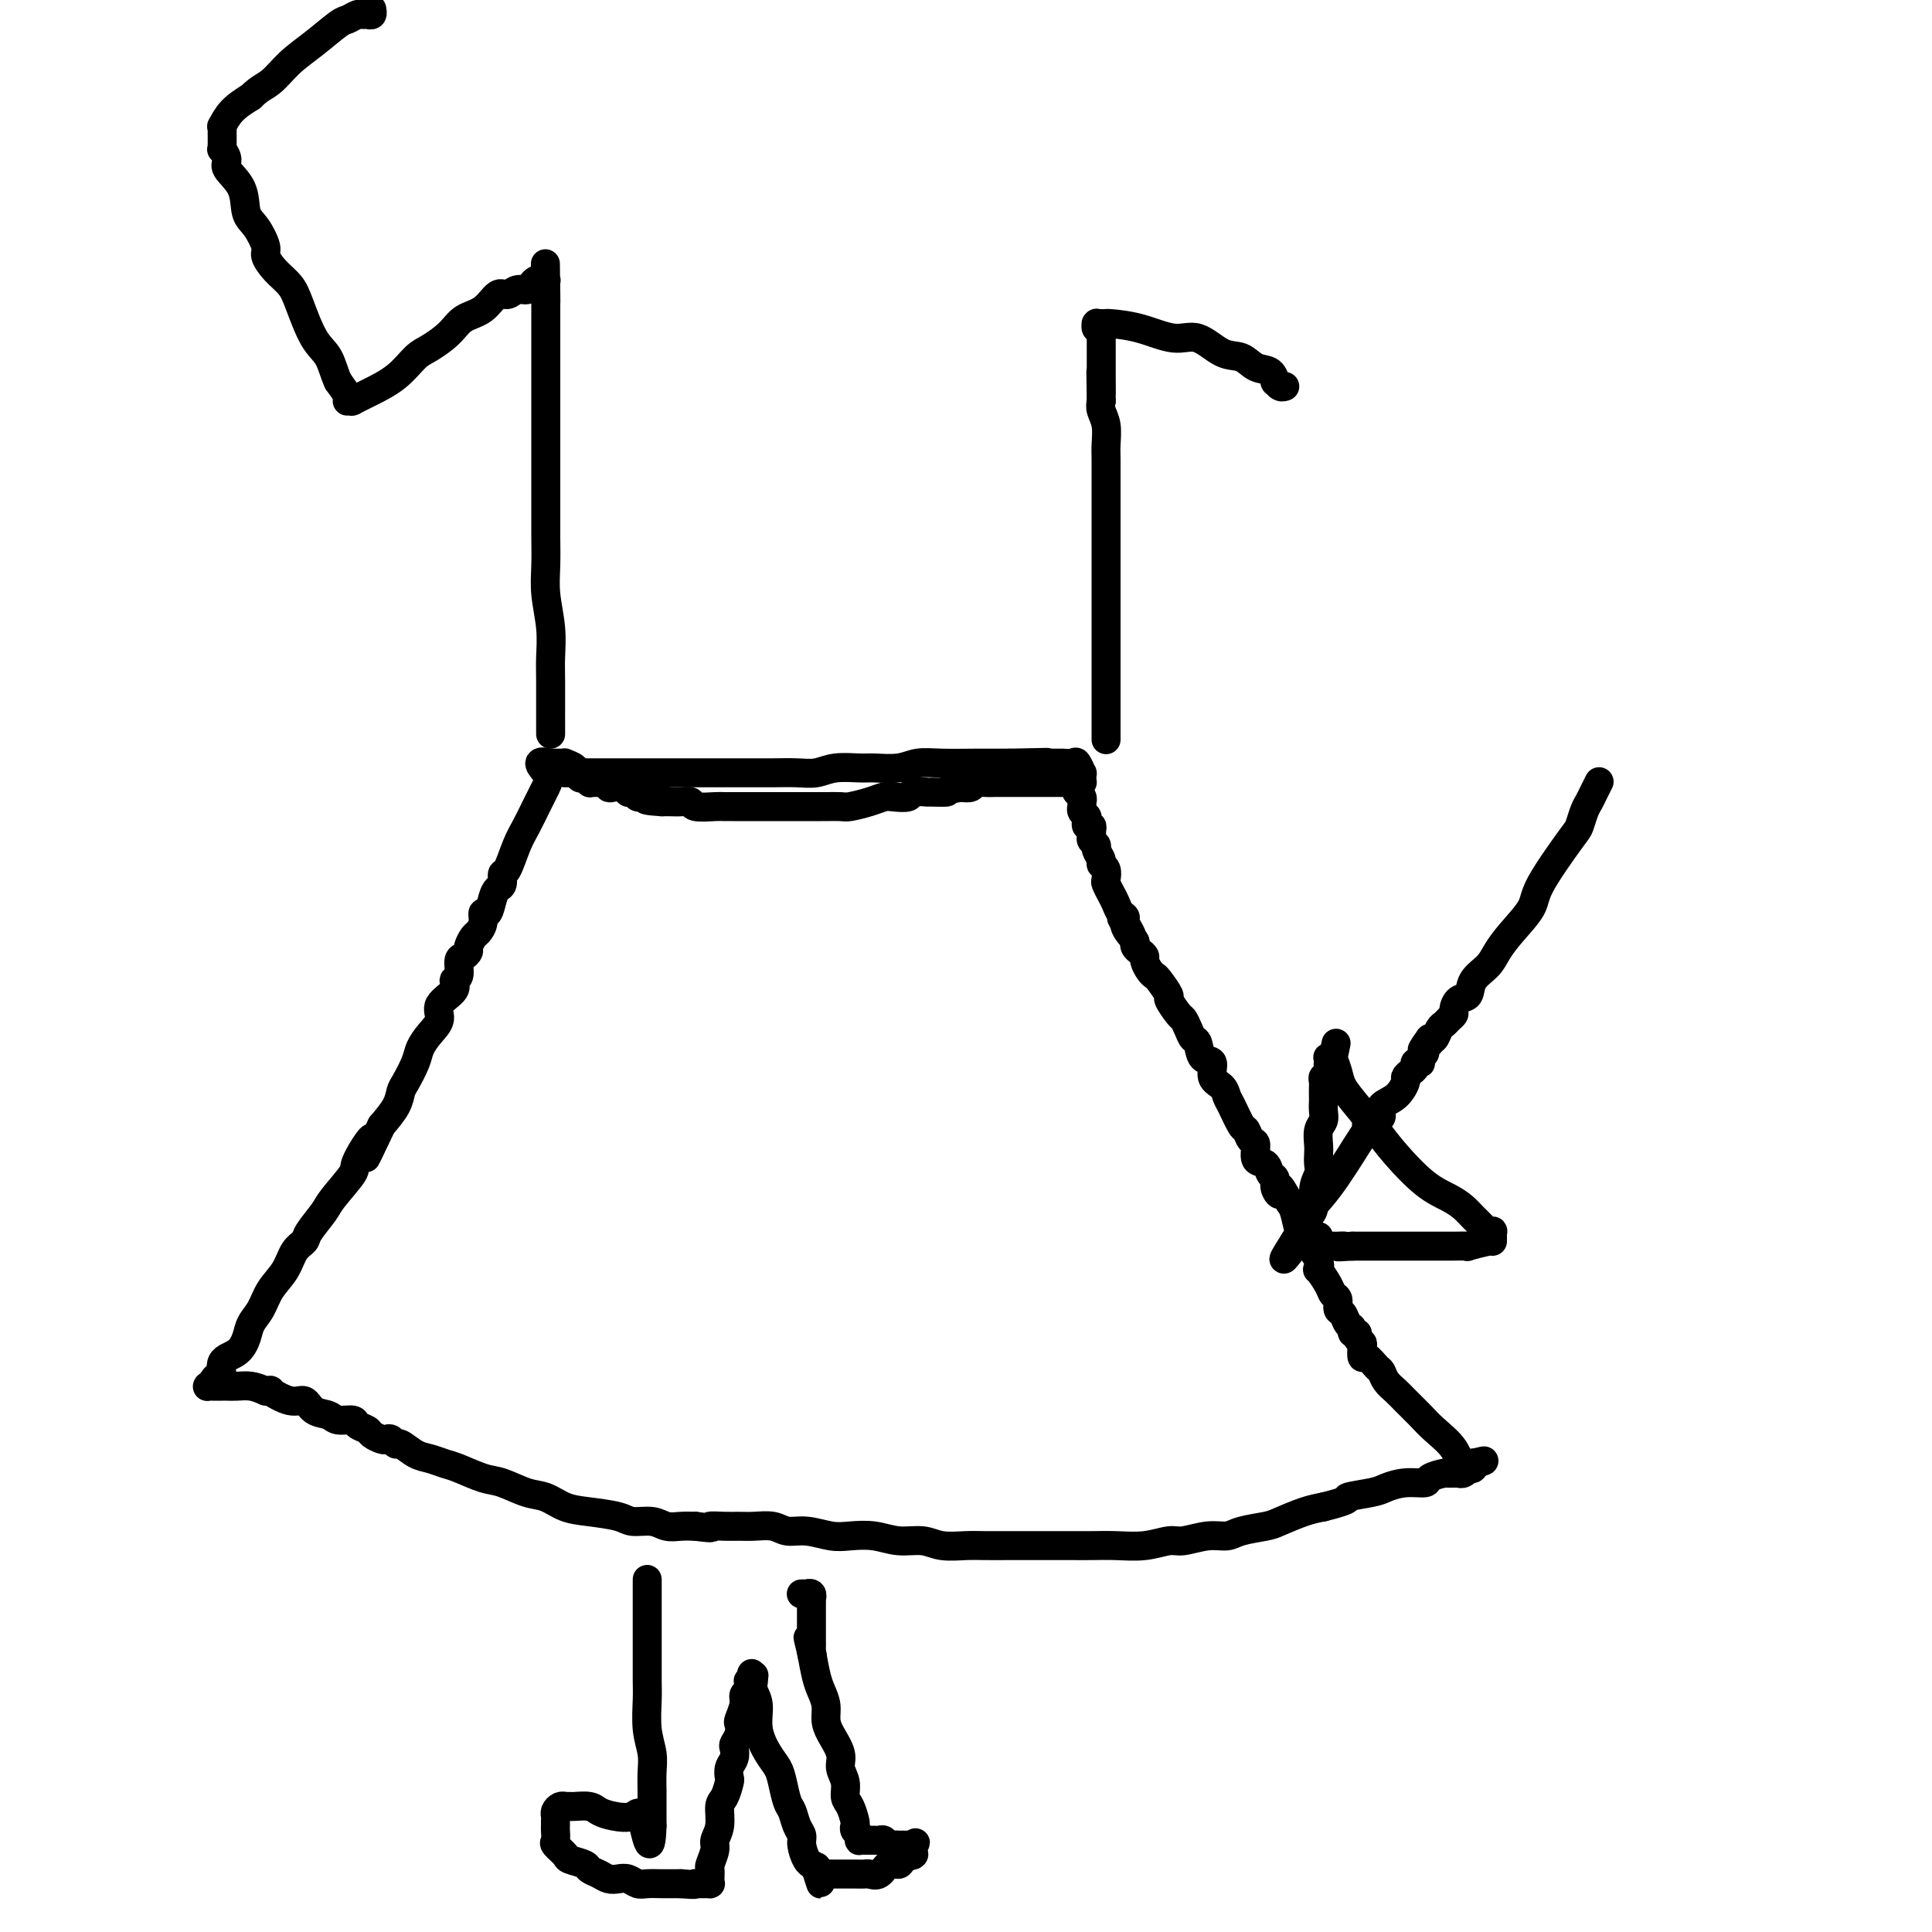 <svg viewBox='0 0 400 400' version='1.1' xmlns='http://www.w3.org/2000/svg' xmlns:xlink='http://www.w3.org/1999/xlink'><g fill='none' stroke='#000000' stroke-width='6' stroke-linecap='round' stroke-linejoin='round'><path d='M117,160c0.020,0.000 0.040,0.000 0,0c-0.040,-0.000 -0.139,-0.000 0,0c0.139,0.000 0.517,0.000 1,0c0.483,-0.000 1.071,-0.000 2,0c0.929,0.000 2.198,0.000 3,0c0.802,-0.000 1.138,-0.000 3,0c1.862,0.000 5.251,0.000 7,0c1.749,-0.000 1.857,-0.000 3,0c1.143,0.000 3.322,0.000 5,0c1.678,-0.000 2.854,-0.000 4,0c1.146,0.000 2.263,0.001 4,0c1.737,-0.001 4.094,-0.004 6,0c1.906,0.004 3.361,0.015 5,0c1.639,-0.015 3.462,-0.057 5,0c1.538,0.057 2.792,0.212 4,0c1.208,-0.212 2.370,-0.793 4,-1c1.630,-0.207 3.728,-0.041 5,0c1.272,0.041 1.719,-0.041 3,0c1.281,0.041 3.396,0.207 5,0c1.604,-0.207 2.698,-0.788 4,-1c1.302,-0.212 2.813,-0.057 5,0c2.187,0.057 5.050,0.015 7,0c1.950,-0.015 2.986,-0.004 4,0c1.014,0.004 2.007,0.002 3,0'/><path d='M209,158c14.530,-0.309 4.854,-0.083 2,0c-2.854,0.083 1.114,0.022 3,0c1.886,-0.022 1.689,-0.005 2,0c0.311,0.005 1.130,-0.001 2,0c0.870,0.001 1.792,0.008 2,0c0.208,-0.008 -0.298,-0.031 0,0c0.298,0.031 1.400,0.118 2,0c0.600,-0.118 0.697,-0.439 1,0c0.303,0.439 0.813,1.638 1,2c0.187,0.362 0.050,-0.113 0,0c-0.050,0.113 -0.013,0.815 0,1c0.013,0.185 0.000,-0.147 0,0c-0.000,0.147 0.011,0.771 0,1c-0.011,0.229 -0.044,0.061 0,0c0.044,-0.061 0.166,-0.016 0,0c-0.166,0.016 -0.621,0.004 -1,0c-0.379,-0.004 -0.682,-0.001 -1,0c-0.318,0.001 -0.653,0.000 -1,0c-0.347,-0.000 -0.708,-0.000 -1,0c-0.292,0.000 -0.515,0.000 -1,0c-0.485,-0.000 -1.231,-0.000 -2,0c-0.769,0.000 -1.562,0.000 -2,0c-0.438,-0.000 -0.522,-0.000 -1,0c-0.478,0.000 -1.349,0.000 -2,0c-0.651,-0.000 -1.081,-0.001 -2,0c-0.919,0.001 -2.325,0.004 -3,0c-0.675,-0.004 -0.617,-0.015 -1,0c-0.383,0.015 -1.206,0.056 -2,0c-0.794,-0.056 -1.560,-0.207 -2,0c-0.440,0.207 -0.554,0.774 -1,1c-0.446,0.226 -1.223,0.113 -2,0'/><path d='M199,163c-4.368,0.692 -2.790,0.921 -3,1c-0.210,0.079 -2.210,0.007 -3,0c-0.790,-0.007 -0.371,0.050 -1,0c-0.629,-0.050 -2.306,-0.207 -3,0c-0.694,0.207 -0.406,0.777 -1,1c-0.594,0.223 -2.069,0.098 -3,0c-0.931,-0.098 -1.318,-0.170 -2,0c-0.682,0.170 -1.659,0.581 -3,1c-1.341,0.419 -3.045,0.844 -4,1c-0.955,0.156 -1.162,0.042 -2,0c-0.838,-0.042 -2.308,-0.011 -3,0c-0.692,0.011 -0.605,0.003 -1,0c-0.395,-0.003 -1.272,-0.001 -2,0c-0.728,0.001 -1.308,0.000 -2,0c-0.692,-0.000 -1.498,-0.000 -2,0c-0.502,0.000 -0.702,0.000 -1,0c-0.298,-0.000 -0.695,-0.000 -1,0c-0.305,0.000 -0.519,-0.000 -1,0c-0.481,0.000 -1.228,0.000 -2,0c-0.772,-0.000 -1.568,-0.000 -2,0c-0.432,0.000 -0.501,0.000 -1,0c-0.499,-0.000 -1.430,-0.000 -2,0c-0.570,0.000 -0.780,0.001 -1,0c-0.220,-0.001 -0.450,-0.004 -1,0c-0.550,0.004 -1.421,0.015 -2,0c-0.579,-0.015 -0.865,-0.057 -2,0c-1.135,0.057 -3.119,0.211 -4,0c-0.881,-0.211 -0.659,-0.789 -1,-1c-0.341,-0.211 -1.246,-0.057 -2,0c-0.754,0.057 -1.358,0.016 -2,0c-0.642,-0.016 -1.321,-0.008 -2,0'/><path d='M137,166c-6.206,-0.382 -2.223,-0.838 -1,-1c1.223,-0.162 -0.316,-0.030 -1,0c-0.684,0.030 -0.512,-0.044 -1,0c-0.488,0.044 -1.635,0.204 -2,0c-0.365,-0.204 0.053,-0.773 0,-1c-0.053,-0.227 -0.578,-0.112 -1,0c-0.422,0.112 -0.740,0.222 -1,0c-0.260,-0.222 -0.461,-0.778 -1,-1c-0.539,-0.222 -1.415,-0.112 -2,0c-0.585,0.112 -0.878,0.226 -1,0c-0.122,-0.226 -0.074,-0.793 0,-1c0.074,-0.207 0.174,-0.055 0,0c-0.174,0.055 -0.621,0.015 -1,0c-0.379,-0.015 -0.689,-0.003 -1,0c-0.311,0.003 -0.623,-0.003 -1,0c-0.377,0.003 -0.818,0.015 -1,0c-0.182,-0.015 -0.105,-0.055 0,0c0.105,0.055 0.240,0.207 0,0c-0.240,-0.207 -0.853,-0.773 -1,-1c-0.147,-0.227 0.173,-0.116 0,0c-0.173,0.116 -0.839,0.238 -1,0c-0.161,-0.238 0.182,-0.834 0,-1c-0.182,-0.166 -0.890,0.099 -1,0c-0.110,-0.099 0.378,-0.562 0,-1c-0.378,-0.438 -1.622,-0.849 -2,-1c-0.378,-0.151 0.110,-0.040 0,0c-0.110,0.040 -0.817,0.011 -1,0c-0.183,-0.011 0.157,-0.003 0,0c-0.157,0.003 -0.812,0.001 -1,0c-0.188,-0.001 0.089,-0.000 0,0c-0.089,0.000 -0.545,0.000 -1,0'/><path d='M114,158c-3.810,-0.916 -1.836,0.794 -1,2c0.836,1.206 0.533,1.907 0,3c-0.533,1.093 -1.296,2.578 -2,4c-0.704,1.422 -1.351,2.780 -2,4c-0.649,1.220 -1.301,2.301 -2,4c-0.699,1.699 -1.444,4.015 -2,5c-0.556,0.985 -0.922,0.640 -1,1c-0.078,0.360 0.133,1.426 0,2c-0.133,0.574 -0.609,0.657 -1,1c-0.391,0.343 -0.696,0.946 -1,2c-0.304,1.054 -0.606,2.557 -1,3c-0.394,0.443 -0.880,-0.176 -1,0c-0.120,0.176 0.126,1.146 0,2c-0.126,0.854 -0.625,1.591 -1,2c-0.375,0.409 -0.626,0.489 -1,1c-0.374,0.511 -0.869,1.454 -1,2c-0.131,0.546 0.104,0.695 0,1c-0.104,0.305 -0.547,0.766 -1,1c-0.453,0.234 -0.918,0.239 -1,1c-0.082,0.761 0.218,2.276 0,3c-0.218,0.724 -0.954,0.658 -1,1c-0.046,0.342 0.597,1.092 0,2c-0.597,0.908 -2.435,1.974 -3,3c-0.565,1.026 0.143,2.012 0,3c-0.143,0.988 -1.138,1.979 -2,3c-0.862,1.021 -1.591,2.071 -2,3c-0.409,0.929 -0.496,1.735 -1,3c-0.504,1.265 -1.424,2.989 -2,4c-0.576,1.011 -0.809,1.311 -1,2c-0.191,0.689 -0.340,1.768 -1,3c-0.660,1.232 -1.830,2.616 -3,4'/><path d='M79,233c-5.686,12.069 -2.400,4.740 -2,3c0.400,-1.740 -2.086,2.107 -3,4c-0.914,1.893 -0.257,1.830 -1,3c-0.743,1.170 -2.885,3.572 -4,5c-1.115,1.428 -1.204,1.883 -2,3c-0.796,1.117 -2.300,2.896 -3,4c-0.700,1.104 -0.596,1.534 -1,2c-0.404,0.466 -1.316,0.967 -2,2c-0.684,1.033 -1.138,2.597 -2,4c-0.862,1.403 -2.130,2.645 -3,4c-0.870,1.355 -1.341,2.823 -2,4c-0.659,1.177 -1.507,2.064 -2,3c-0.493,0.936 -0.633,1.921 -1,3c-0.367,1.079 -0.963,2.254 -2,3c-1.037,0.746 -2.516,1.065 -3,2c-0.484,0.935 0.028,2.485 0,3c-0.028,0.515 -0.597,-0.006 -1,0c-0.403,0.006 -0.642,0.537 -1,1c-0.358,0.463 -0.835,0.856 -1,1c-0.165,0.144 -0.017,0.039 0,0c0.017,-0.039 -0.095,-0.010 0,0c0.095,0.010 0.399,0.002 1,0c0.601,-0.002 1.501,0.002 2,0c0.499,-0.002 0.598,-0.011 1,0c0.402,0.011 1.108,0.041 2,0c0.892,-0.041 1.969,-0.155 3,0c1.031,0.155 2.015,0.577 3,1'/><path d='M55,288c1.883,0.025 0.592,-0.411 1,0c0.408,0.411 2.517,1.669 4,2c1.483,0.331 2.342,-0.266 3,0c0.658,0.266 1.117,1.395 2,2c0.883,0.605 2.191,0.687 3,1c0.809,0.313 1.119,0.857 2,1c0.881,0.143 2.334,-0.116 3,0c0.666,0.116 0.546,0.606 1,1c0.454,0.394 1.484,0.693 2,1c0.516,0.307 0.520,0.622 1,1c0.480,0.378 1.436,0.817 2,1c0.564,0.183 0.734,0.108 1,0c0.266,-0.108 0.626,-0.250 1,0c0.374,0.250 0.761,0.893 1,1c0.239,0.107 0.330,-0.323 1,0c0.670,0.323 1.919,1.400 3,2c1.081,0.600 1.996,0.723 3,1c1.004,0.277 2.099,0.708 3,1c0.901,0.292 1.609,0.444 3,1c1.391,0.556 3.466,1.515 5,2c1.534,0.485 2.526,0.497 4,1c1.474,0.503 3.431,1.496 5,2c1.569,0.504 2.750,0.517 4,1c1.250,0.483 2.568,1.435 4,2c1.432,0.565 2.977,0.744 5,1c2.023,0.256 4.523,0.591 6,1c1.477,0.409 1.932,0.894 3,1c1.068,0.106 2.750,-0.168 4,0c1.250,0.168 2.067,0.776 3,1c0.933,0.224 1.981,0.064 3,0c1.019,-0.064 2.010,-0.032 3,0'/><path d='M144,316c4.714,0.618 2.999,0.165 3,0c0.001,-0.165 1.718,-0.040 3,0c1.282,0.040 2.130,-0.004 3,0c0.870,0.004 1.762,0.057 3,0c1.238,-0.057 2.822,-0.225 4,0c1.178,0.225 1.948,0.844 3,1c1.052,0.156 2.384,-0.150 4,0c1.616,0.150 3.517,0.757 5,1c1.483,0.243 2.548,0.121 4,0c1.452,-0.121 3.291,-0.243 5,0c1.709,0.243 3.288,0.850 5,1c1.712,0.150 3.556,-0.156 5,0c1.444,0.156 2.486,0.774 4,1c1.514,0.226 3.499,0.061 5,0c1.501,-0.061 2.519,-0.016 4,0c1.481,0.016 3.424,0.004 5,0c1.576,-0.004 2.786,-0.001 4,0c1.214,0.001 2.431,0.001 4,0c1.569,-0.001 3.491,-0.004 5,0c1.509,0.004 2.604,0.016 4,0c1.396,-0.016 3.093,-0.061 5,0c1.907,0.061 4.023,0.227 6,0c1.977,-0.227 3.815,-0.848 5,-1c1.185,-0.152 1.718,0.166 3,0c1.282,-0.166 3.314,-0.817 5,-1c1.686,-0.183 3.028,0.102 4,0c0.972,-0.102 1.575,-0.591 3,-1c1.425,-0.409 3.671,-0.739 5,-1c1.329,-0.261 1.743,-0.455 3,-1c1.257,-0.545 3.359,-1.441 5,-2c1.641,-0.559 2.820,-0.779 4,-1'/><path d='M274,312c6.589,-1.642 4.561,-1.746 5,-2c0.439,-0.254 3.344,-0.659 5,-1c1.656,-0.341 2.062,-0.617 3,-1c0.938,-0.383 2.409,-0.873 4,-1c1.591,-0.127 3.301,0.110 4,0c0.699,-0.110 0.388,-0.565 1,-1c0.612,-0.435 2.149,-0.849 3,-1c0.851,-0.151 1.017,-0.041 1,0c-0.017,0.041 -0.215,0.011 0,0c0.215,-0.011 0.845,-0.002 1,0c0.155,0.002 -0.165,-0.003 0,0c0.165,0.003 0.815,0.015 1,0c0.185,-0.015 -0.095,-0.057 0,0c0.095,0.057 0.565,0.212 1,0c0.435,-0.212 0.834,-0.793 1,-1c0.166,-0.207 0.097,-0.041 0,0c-0.097,0.041 -0.223,-0.041 0,0c0.223,0.041 0.795,0.207 1,0c0.205,-0.207 0.041,-0.788 0,-1c-0.041,-0.212 0.039,-0.057 0,0c-0.039,0.057 -0.196,0.015 0,0c0.196,-0.015 0.745,-0.004 1,0c0.255,0.004 0.216,0.001 0,0c-0.216,-0.001 -0.608,-0.001 -1,0'/><path d='M305,303c4.696,-1.265 0.937,0.072 -1,0c-1.937,-0.072 -2.052,-1.552 -3,-3c-0.948,-1.448 -2.730,-2.863 -4,-4c-1.270,-1.137 -2.028,-1.996 -3,-3c-0.972,-1.004 -2.157,-2.151 -3,-3c-0.843,-0.849 -1.343,-1.398 -2,-2c-0.657,-0.602 -1.472,-1.256 -2,-2c-0.528,-0.744 -0.769,-1.579 -1,-2c-0.231,-0.421 -0.453,-0.427 -1,-1c-0.547,-0.573 -1.419,-1.711 -2,-2c-0.581,-0.289 -0.873,0.272 -1,0c-0.127,-0.272 -0.091,-1.379 0,-2c0.091,-0.621 0.235,-0.758 0,-1c-0.235,-0.242 -0.851,-0.588 -1,-1c-0.149,-0.412 0.168,-0.888 0,-1c-0.168,-0.112 -0.819,0.140 -1,0c-0.181,-0.140 0.110,-0.671 0,-1c-0.110,-0.329 -0.621,-0.455 -1,-1c-0.379,-0.545 -0.625,-1.509 -1,-2c-0.375,-0.491 -0.878,-0.507 -1,-1c-0.122,-0.493 0.139,-1.462 0,-2c-0.139,-0.538 -0.676,-0.646 -1,-1c-0.324,-0.354 -0.433,-0.953 -1,-2c-0.567,-1.047 -1.591,-2.542 -2,-3c-0.409,-0.458 -0.204,0.122 0,0c0.204,-0.122 0.405,-0.946 0,-2c-0.405,-1.054 -1.418,-2.338 -2,-3c-0.582,-0.662 -0.733,-0.703 -1,-1c-0.267,-0.297 -0.649,-0.849 -1,-2c-0.351,-1.151 -0.672,-2.900 -1,-4c-0.328,-1.100 -0.664,-1.550 -1,-2'/><path d='M267,249c-2.864,-5.373 -2.023,-2.806 -2,-2c0.023,0.806 -0.772,-0.149 -1,-1c-0.228,-0.851 0.111,-1.598 0,-2c-0.111,-0.402 -0.674,-0.460 -1,-1c-0.326,-0.540 -0.416,-1.564 -1,-2c-0.584,-0.436 -1.661,-0.285 -2,-1c-0.339,-0.715 0.060,-2.296 0,-3c-0.060,-0.704 -0.580,-0.530 -1,-1c-0.420,-0.470 -0.741,-1.582 -1,-2c-0.259,-0.418 -0.456,-0.141 -1,-1c-0.544,-0.859 -1.436,-2.854 -2,-4c-0.564,-1.146 -0.799,-1.443 -1,-2c-0.201,-0.557 -0.368,-1.375 -1,-2c-0.632,-0.625 -1.727,-1.056 -2,-2c-0.273,-0.944 0.278,-2.402 0,-3c-0.278,-0.598 -1.384,-0.335 -2,-1c-0.616,-0.665 -0.741,-2.256 -1,-3c-0.259,-0.744 -0.652,-0.641 -1,-1c-0.348,-0.359 -0.652,-1.179 -1,-2c-0.348,-0.821 -0.741,-1.642 -1,-2c-0.259,-0.358 -0.384,-0.253 -1,-1c-0.616,-0.747 -1.723,-2.346 -2,-3c-0.277,-0.654 0.276,-0.364 0,-1c-0.276,-0.636 -1.380,-2.198 -2,-3c-0.620,-0.802 -0.757,-0.845 -1,-1c-0.243,-0.155 -0.591,-0.423 -1,-1c-0.409,-0.577 -0.880,-1.464 -1,-2c-0.120,-0.536 0.112,-0.721 0,-1c-0.112,-0.279 -0.569,-0.652 -1,-1c-0.431,-0.348 -0.838,-0.671 -1,-1c-0.162,-0.329 -0.081,-0.665 0,-1'/><path d='M235,195c-5.113,-8.776 -1.895,-3.717 -1,-2c0.895,1.717 -0.534,0.090 -1,-1c-0.466,-1.090 0.029,-1.644 0,-2c-0.029,-0.356 -0.582,-0.514 -1,-1c-0.418,-0.486 -0.699,-1.300 -1,-2c-0.301,-0.700 -0.621,-1.287 -1,-2c-0.379,-0.713 -0.819,-1.552 -1,-2c-0.181,-0.448 -0.105,-0.505 0,-1c0.105,-0.495 0.239,-1.428 0,-2c-0.239,-0.572 -0.853,-0.783 -1,-1c-0.147,-0.217 0.171,-0.439 0,-1c-0.171,-0.561 -0.831,-1.459 -1,-2c-0.169,-0.541 0.152,-0.723 0,-1c-0.152,-0.277 -0.776,-0.648 -1,-1c-0.224,-0.352 -0.046,-0.686 0,-1c0.046,-0.314 -0.039,-0.609 0,-1c0.039,-0.391 0.203,-0.878 0,-1c-0.203,-0.122 -0.772,0.121 -1,0c-0.228,-0.121 -0.114,-0.607 0,-1c0.114,-0.393 0.227,-0.693 0,-1c-0.227,-0.307 -0.793,-0.622 -1,-1c-0.207,-0.378 -0.056,-0.819 0,-1c0.056,-0.181 0.015,-0.101 0,0c-0.015,0.101 -0.004,0.224 0,0c0.004,-0.224 0.002,-0.795 0,-1c-0.002,-0.205 -0.004,-0.045 0,0c0.004,0.045 0.015,-0.027 0,0c-0.015,0.027 -0.056,0.151 0,0c0.056,-0.151 0.207,-0.579 0,-1c-0.207,-0.421 -0.774,-0.835 -1,-1c-0.226,-0.165 -0.113,-0.083 0,0'/><path d='M223,164c-2.083,-5.266 -1.290,-2.931 -1,-2c0.290,0.931 0.077,0.460 0,0c-0.077,-0.460 -0.020,-0.908 0,-1c0.020,-0.092 0.002,0.171 0,0c-0.002,-0.171 0.014,-0.778 0,-1c-0.014,-0.222 -0.056,-0.059 0,0c0.056,0.059 0.211,0.016 0,0c-0.211,-0.016 -0.788,-0.004 -1,0c-0.212,0.004 -0.061,0.001 0,0c0.061,-0.001 0.030,-0.001 0,0'/><path d='M134,327c-0.000,0.449 -0.000,0.897 0,1c0.000,0.103 0.000,-0.140 0,0c-0.000,0.140 -0.000,0.663 0,1c0.000,0.337 0.000,0.489 0,1c-0.000,0.511 -0.000,1.383 0,2c0.000,0.617 0.000,0.981 0,2c-0.000,1.019 -0.001,2.694 0,4c0.001,1.306 0.004,2.243 0,4c-0.004,1.757 -0.015,4.335 0,6c0.015,1.665 0.057,2.417 0,4c-0.057,1.583 -0.211,3.996 0,6c0.211,2.004 0.789,3.597 1,5c0.211,1.403 0.057,2.615 0,4c-0.057,1.385 -0.015,2.945 0,4c0.015,1.055 0.004,1.607 0,2c-0.004,0.393 -0.001,0.626 0,1c0.001,0.374 0.000,0.889 0,1c-0.000,0.111 -0.000,-0.181 0,0c0.000,0.181 0.000,0.837 0,1c-0.000,0.163 -0.000,-0.166 0,0c0.000,0.166 0.000,0.828 0,1c-0.000,0.172 -0.000,-0.146 0,0c0.000,0.146 0.000,0.756 0,1c-0.000,0.244 -0.000,0.122 0,0'/><path d='M135,378c-0.230,7.727 -1.306,1.545 -2,-1c-0.694,-2.545 -1.005,-1.452 -2,-1c-0.995,0.452 -2.672,0.265 -4,0c-1.328,-0.265 -2.307,-0.607 -3,-1c-0.693,-0.393 -1.099,-0.837 -2,-1c-0.901,-0.163 -2.297,-0.044 -3,0c-0.703,0.044 -0.714,0.015 -1,0c-0.286,-0.015 -0.847,-0.015 -1,0c-0.153,0.015 0.103,0.045 0,0c-0.103,-0.045 -0.563,-0.167 -1,0c-0.437,0.167 -0.849,0.621 -1,1c-0.151,0.379 -0.040,0.683 0,1c0.040,0.317 0.009,0.647 0,1c-0.009,0.353 0.005,0.728 0,1c-0.005,0.272 -0.029,0.440 0,1c0.029,0.560 0.109,1.512 0,2c-0.109,0.488 -0.409,0.512 0,1c0.409,0.488 1.527,1.440 2,2c0.473,0.560 0.301,0.728 1,1c0.699,0.272 2.270,0.647 3,1c0.730,0.353 0.618,0.682 1,1c0.382,0.318 1.257,0.625 2,1c0.743,0.375 1.353,0.818 2,1c0.647,0.182 1.332,0.101 2,0c0.668,-0.101 1.320,-0.223 2,0c0.680,0.223 1.389,0.792 2,1c0.611,0.208 1.122,0.056 2,0c0.878,-0.056 2.121,-0.015 3,0c0.879,0.015 1.394,0.004 2,0c0.606,-0.004 1.303,-0.002 2,0'/><path d='M141,390c3.321,0.309 3.123,0.083 3,0c-0.123,-0.083 -0.173,-0.022 0,0c0.173,0.022 0.568,0.006 1,0c0.432,-0.006 0.900,-0.002 1,0c0.100,0.002 -0.169,0.001 0,0c0.169,-0.001 0.777,-0.002 1,0c0.223,0.002 0.060,0.007 0,0c-0.060,-0.007 -0.017,-0.028 0,0c0.017,0.028 0.009,0.103 0,0c-0.009,-0.103 -0.017,-0.383 0,-1c0.017,-0.617 0.061,-1.570 0,-2c-0.061,-0.430 -0.227,-0.335 0,-1c0.227,-0.665 0.848,-2.088 1,-3c0.152,-0.912 -0.166,-1.313 0,-2c0.166,-0.687 0.815,-1.661 1,-3c0.185,-1.339 -0.095,-3.044 0,-4c0.095,-0.956 0.565,-1.162 1,-2c0.435,-0.838 0.835,-2.308 1,-3c0.165,-0.692 0.096,-0.604 0,-1c-0.096,-0.396 -0.218,-1.274 0,-2c0.218,-0.726 0.777,-1.298 1,-2c0.223,-0.702 0.111,-1.534 0,-2c-0.111,-0.466 -0.222,-0.565 0,-1c0.222,-0.435 0.777,-1.205 1,-2c0.223,-0.795 0.115,-1.613 0,-2c-0.115,-0.387 -0.237,-0.341 0,-1c0.237,-0.659 0.833,-2.024 1,-3c0.167,-0.976 -0.095,-1.565 0,-2c0.095,-0.435 0.548,-0.718 1,-1'/><path d='M155,350c1.237,-6.410 0.331,-2.434 0,-1c-0.331,1.434 -0.085,0.328 0,0c0.085,-0.328 0.009,0.122 0,0c-0.009,-0.122 0.050,-0.817 0,-1c-0.050,-0.183 -0.210,0.147 0,0c0.210,-0.147 0.788,-0.772 1,-1c0.212,-0.228 0.057,-0.059 0,0c-0.057,0.059 -0.016,0.007 0,0c0.016,-0.007 0.009,0.030 0,0c-0.009,-0.030 -0.018,-0.127 0,0c0.018,0.127 0.063,0.477 0,1c-0.063,0.523 -0.234,1.217 0,2c0.234,0.783 0.875,1.653 1,3c0.125,1.347 -0.265,3.170 0,5c0.265,1.830 1.184,3.669 2,5c0.816,1.331 1.528,2.156 2,3c0.472,0.844 0.705,1.707 1,3c0.295,1.293 0.653,3.017 1,4c0.347,0.983 0.684,1.226 1,2c0.316,0.774 0.610,2.078 1,3c0.390,0.922 0.874,1.462 1,2c0.126,0.538 -0.107,1.075 0,2c0.107,0.925 0.555,2.238 1,3c0.445,0.762 0.889,0.974 1,1c0.111,0.026 -0.111,-0.136 0,0c0.111,0.136 0.556,0.568 1,1'/><path d='M169,387c1.950,6.127 0.325,1.446 0,0c-0.325,-1.446 0.649,0.345 1,1c0.351,0.655 0.080,0.176 0,0c-0.080,-0.176 0.031,-0.047 0,0c-0.031,0.047 -0.205,0.013 0,0c0.205,-0.013 0.790,-0.003 1,0c0.210,0.003 0.045,0.001 0,0c-0.045,-0.001 0.030,-0.000 0,0c-0.030,0.000 -0.163,0.000 0,0c0.163,-0.000 0.624,-0.000 1,0c0.376,0.000 0.668,0.000 1,0c0.332,-0.000 0.704,-0.001 1,0c0.296,0.001 0.516,0.002 1,0c0.484,-0.002 1.231,-0.008 2,0c0.769,0.008 1.558,0.031 2,0c0.442,-0.031 0.537,-0.116 1,0c0.463,0.116 1.294,0.434 2,0c0.706,-0.434 1.285,-1.619 2,-2c0.715,-0.381 1.565,0.041 2,0c0.435,-0.041 0.456,-0.546 1,-1c0.544,-0.454 1.610,-0.858 2,-1c0.390,-0.142 0.105,-0.024 0,0c-0.105,0.024 -0.028,-0.046 0,0c0.028,0.046 0.008,0.210 0,0c-0.008,-0.210 -0.002,-0.792 0,-1c0.002,-0.208 0.001,-0.042 0,0c-0.001,0.042 -0.000,-0.041 0,0c0.000,0.041 0.000,0.207 0,0c-0.000,-0.207 -0.000,-0.786 0,-1c0.000,-0.214 0.000,-0.061 0,0c-0.000,0.061 -0.000,0.031 0,0'/><path d='M189,382c1.071,-0.928 0.249,-0.249 0,0c-0.249,0.249 0.074,0.067 0,0c-0.074,-0.067 -0.545,-0.018 -1,0c-0.455,0.018 -0.896,0.006 -1,0c-0.104,-0.006 0.127,-0.005 0,0c-0.127,0.005 -0.611,0.016 -1,0c-0.389,-0.016 -0.682,-0.057 -1,0c-0.318,0.057 -0.662,0.211 -1,0c-0.338,-0.211 -0.669,-0.789 -1,-1c-0.331,-0.211 -0.662,-0.057 -1,0c-0.338,0.057 -0.683,0.015 -1,0c-0.317,-0.015 -0.607,-0.003 -1,0c-0.393,0.003 -0.889,-0.002 -1,0c-0.111,0.002 0.163,0.012 0,0c-0.163,-0.012 -0.762,-0.045 -1,0c-0.238,0.045 -0.116,0.169 0,0c0.116,-0.169 0.224,-0.629 0,-1c-0.224,-0.371 -0.782,-0.651 -1,-1c-0.218,-0.349 -0.096,-0.768 0,-1c0.096,-0.232 0.165,-0.278 0,-1c-0.165,-0.722 -0.564,-2.121 -1,-3c-0.436,-0.879 -0.908,-1.239 -1,-2c-0.092,-0.761 0.196,-1.922 0,-3c-0.196,-1.078 -0.875,-2.073 -1,-3c-0.125,-0.927 0.303,-1.785 0,-3c-0.303,-1.215 -1.338,-2.788 -2,-4c-0.662,-1.212 -0.951,-2.062 -1,-3c-0.049,-0.938 0.141,-1.963 0,-3c-0.141,-1.037 -0.615,-2.087 -1,-3c-0.385,-0.913 -0.681,-1.689 -1,-3c-0.319,-1.311 -0.659,-3.155 -1,-5'/><path d='M168,342c-1.392,-5.737 -0.373,-1.578 0,0c0.373,1.578 0.100,0.576 0,0c-0.100,-0.576 -0.027,-0.727 0,-1c0.027,-0.273 0.007,-0.668 0,-1c-0.007,-0.332 -0.002,-0.599 0,-1c0.002,-0.401 0.001,-0.934 0,-1c-0.001,-0.066 -0.000,0.337 0,0c0.000,-0.337 0.000,-1.414 0,-2c-0.000,-0.586 -0.000,-0.682 0,-1c0.000,-0.318 0.000,-0.860 0,-1c-0.000,-0.140 -0.000,0.121 0,0c0.000,-0.121 0.001,-0.625 0,-1c-0.001,-0.375 -0.004,-0.622 0,-1c0.004,-0.378 0.016,-0.886 0,-1c-0.016,-0.114 -0.061,0.166 0,0c0.061,-0.166 0.226,-0.776 0,-1c-0.226,-0.224 -0.845,-0.060 -1,0c-0.155,0.060 0.154,0.016 0,0c-0.154,-0.016 -0.772,-0.004 -1,0c-0.228,0.004 -0.065,0.001 0,0c0.065,-0.001 0.033,-0.001 0,0'/><path d='M331,162c-0.002,0.003 -0.003,0.007 0,0c0.003,-0.007 0.012,-0.024 0,0c-0.012,0.024 -0.045,0.088 0,0c0.045,-0.088 0.166,-0.329 0,0c-0.166,0.329 -0.621,1.226 -1,2c-0.379,0.774 -0.683,1.425 -1,2c-0.317,0.575 -0.646,1.075 -1,2c-0.354,0.925 -0.734,2.274 -1,3c-0.266,0.726 -0.417,0.830 -2,3c-1.583,2.170 -4.597,6.405 -6,9c-1.403,2.595 -1.196,3.551 -2,5c-0.804,1.449 -2.620,3.390 -4,5c-1.380,1.610 -2.324,2.889 -3,4c-0.676,1.111 -1.085,2.056 -2,3c-0.915,0.944 -2.335,1.888 -3,3c-0.665,1.112 -0.573,2.392 -1,3c-0.427,0.608 -1.371,0.544 -2,1c-0.629,0.456 -0.942,1.430 -1,2c-0.058,0.570 0.139,0.734 0,1c-0.139,0.266 -0.615,0.632 -1,1c-0.385,0.368 -0.681,0.738 -1,1c-0.319,0.262 -0.663,0.417 -1,1c-0.337,0.583 -0.668,1.595 -1,2c-0.332,0.405 -0.666,0.202 -1,0'/><path d='M296,215c-3.184,4.355 -0.643,1.741 0,1c0.643,-0.741 -0.612,0.389 -1,1c-0.388,0.611 0.092,0.703 0,1c-0.092,0.297 -0.756,0.798 -1,1c-0.244,0.202 -0.069,0.106 0,0c0.069,-0.106 0.033,-0.222 0,0c-0.033,0.222 -0.064,0.780 0,1c0.064,0.220 0.223,0.101 0,0c-0.223,-0.101 -0.829,-0.184 -1,0c-0.171,0.184 0.093,0.633 0,1c-0.093,0.367 -0.544,0.650 -1,1c-0.456,0.350 -0.916,0.766 -1,1c-0.084,0.234 0.209,0.286 0,1c-0.209,0.714 -0.921,2.090 -2,3c-1.079,0.910 -2.524,1.354 -3,2c-0.476,0.646 0.016,1.494 0,2c-0.016,0.506 -0.539,0.672 -1,1c-0.461,0.328 -0.859,0.820 -1,1c-0.141,0.180 -0.024,0.047 0,0c0.024,-0.047 -0.046,-0.009 0,0c0.046,0.009 0.209,-0.013 0,0c-0.209,0.013 -0.791,0.060 -1,0c-0.209,-0.060 -0.046,-0.226 0,0c0.046,0.226 -0.026,0.844 0,1c0.026,0.156 0.151,-0.148 0,0c-0.151,0.148 -0.579,0.750 -2,3c-1.421,2.250 -3.834,6.150 -6,9c-2.166,2.850 -4.083,4.652 -5,6c-0.917,1.348 -0.833,2.242 -1,3c-0.167,0.758 -0.583,1.379 -1,2'/><path d='M268,257c-4.316,6.723 -1.105,2.531 0,1c1.105,-1.531 0.104,-0.400 0,0c-0.104,0.400 0.689,0.068 1,0c0.311,-0.068 0.138,0.129 0,0c-0.138,-0.129 -0.243,-0.585 0,-1c0.243,-0.415 0.835,-0.789 1,-1c0.165,-0.211 -0.096,-0.259 0,-1c0.096,-0.741 0.547,-2.176 1,-3c0.453,-0.824 0.906,-1.036 1,-2c0.094,-0.964 -0.171,-2.680 0,-4c0.171,-1.320 0.777,-2.244 1,-3c0.223,-0.756 0.064,-1.343 0,-2c-0.064,-0.657 -0.031,-1.383 0,-2c0.031,-0.617 0.061,-1.125 0,-2c-0.061,-0.875 -0.212,-2.117 0,-3c0.212,-0.883 0.789,-1.406 1,-2c0.211,-0.594 0.057,-1.258 0,-2c-0.057,-0.742 -0.016,-1.562 0,-2c0.016,-0.438 0.008,-0.494 0,-1c-0.008,-0.506 -0.016,-1.463 0,-2c0.016,-0.537 0.057,-0.654 0,-1c-0.057,-0.346 -0.211,-0.919 0,-1c0.211,-0.081 0.788,0.332 1,0c0.212,-0.332 0.061,-1.410 0,-2c-0.061,-0.590 -0.030,-0.694 0,-1c0.030,-0.306 0.060,-0.814 0,-1c-0.060,-0.186 -0.208,-0.050 0,0c0.208,0.050 0.774,0.014 1,0c0.226,-0.014 0.113,-0.007 0,0'/><path d='M276,219c1.234,-5.889 0.318,-1.612 0,0c-0.318,1.612 -0.039,0.558 0,0c0.039,-0.558 -0.163,-0.621 0,0c0.163,0.621 0.691,1.928 1,3c0.309,1.072 0.399,1.911 1,3c0.601,1.089 1.715,2.427 3,4c1.285,1.573 2.743,3.380 4,5c1.257,1.620 2.314,3.053 4,5c1.686,1.947 4.000,4.409 6,6c2.000,1.591 3.688,2.311 5,3c1.312,0.689 2.250,1.348 3,2c0.750,0.652 1.311,1.298 2,2c0.689,0.702 1.505,1.460 2,2c0.495,0.540 0.669,0.862 1,1c0.331,0.138 0.821,0.093 1,0c0.179,-0.093 0.048,-0.235 0,0c-0.048,0.235 -0.012,0.847 0,1c0.012,0.153 0.002,-0.151 0,0c-0.002,0.151 0.005,0.758 0,1c-0.005,0.242 -0.023,0.117 0,0c0.023,-0.117 0.088,-0.228 -1,0c-1.088,0.228 -3.330,0.793 -4,1c-0.670,0.207 0.233,0.055 0,0c-0.233,-0.055 -1.603,-0.015 -3,0c-1.397,0.015 -2.820,0.004 -4,0c-1.180,-0.004 -2.116,-0.001 -3,0c-0.884,0.001 -1.718,0.000 -3,0c-1.282,-0.000 -3.014,-0.000 -4,0c-0.986,0.000 -1.227,0.000 -2,0c-0.773,-0.000 -2.078,-0.000 -3,0c-0.922,0.000 -1.461,0.000 -2,0'/><path d='M280,258c-4.886,0.309 -2.600,0.083 -2,0c0.600,-0.083 -0.484,-0.022 -1,0c-0.516,0.022 -0.464,0.006 -1,0c-0.536,-0.006 -1.660,-0.001 -2,0c-0.340,0.001 0.105,-0.003 0,0c-0.105,0.003 -0.760,0.011 -1,0c-0.240,-0.011 -0.064,-0.041 0,0c0.064,0.041 0.017,0.155 0,0c-0.017,-0.155 -0.005,-0.578 0,-1c0.005,-0.422 0.001,-0.845 0,-1c-0.001,-0.155 -0.000,-0.044 0,0c0.000,0.044 0.000,0.022 0,0'/><path d='M114,152c-0.000,-0.178 -0.000,-0.356 0,-1c0.000,-0.644 0.001,-1.755 0,-2c-0.001,-0.245 -0.004,0.375 0,-1c0.004,-1.375 0.015,-4.746 0,-7c-0.015,-2.254 -0.057,-3.389 0,-5c0.057,-1.611 0.211,-3.696 0,-6c-0.211,-2.304 -0.789,-4.827 -1,-7c-0.211,-2.173 -0.057,-3.997 0,-6c0.057,-2.003 0.015,-4.185 0,-6c-0.015,-1.815 -0.004,-3.264 0,-6c0.004,-2.736 0.001,-6.759 0,-9c-0.001,-2.241 -0.000,-2.702 0,-4c0.000,-1.298 0.000,-3.435 0,-5c-0.000,-1.565 -0.000,-2.560 0,-3c0.000,-0.440 0.000,-0.325 0,-1c-0.000,-0.675 -0.000,-2.139 0,-3c0.000,-0.861 0.000,-1.119 0,-2c-0.000,-0.881 -0.000,-2.386 0,-3c0.000,-0.614 0.000,-0.337 0,-1c-0.000,-0.663 -0.000,-2.266 0,-3c0.000,-0.734 0.000,-0.599 0,-1c-0.000,-0.401 -0.000,-1.339 0,-2c0.000,-0.661 0.000,-1.046 0,-2c-0.000,-0.954 -0.000,-2.477 0,-4'/><path d='M113,62c-0.155,-14.101 -0.042,-4.353 0,-1c0.042,3.353 0.012,0.310 0,-1c-0.012,-1.310 -0.006,-0.887 0,-1c0.006,-0.113 0.013,-0.763 0,-1c-0.013,-0.237 -0.045,-0.061 0,0c0.045,0.061 0.168,0.006 0,0c-0.168,-0.006 -0.625,0.036 -1,0c-0.375,-0.036 -0.667,-0.149 -1,0c-0.333,0.149 -0.708,0.559 -1,1c-0.292,0.441 -0.503,0.913 -1,1c-0.497,0.087 -1.281,-0.210 -2,0c-0.719,0.210 -1.374,0.926 -2,1c-0.626,0.074 -1.224,-0.496 -2,0c-0.776,0.496 -1.729,2.056 -3,3c-1.271,0.944 -2.859,1.270 -4,2c-1.141,0.730 -1.836,1.863 -3,3c-1.164,1.137 -2.797,2.279 -4,3c-1.203,0.721 -1.976,1.020 -3,2c-1.024,0.980 -2.299,2.641 -4,4c-1.701,1.359 -3.829,2.417 -5,3c-1.171,0.583 -1.386,0.692 -2,1c-0.614,0.308 -1.628,0.815 -2,1c-0.372,0.185 -0.103,0.050 0,0c0.103,-0.050 0.041,-0.013 0,0c-0.041,0.013 -0.062,0.002 0,0c0.062,-0.002 0.207,0.005 0,0c-0.207,-0.005 -0.767,-0.022 -1,0c-0.233,0.022 -0.140,0.083 0,0c0.140,-0.083 0.326,-0.309 0,-1c-0.326,-0.691 -1.163,-1.845 -2,-3'/><path d='M70,79c-0.778,-1.608 -1.223,-3.627 -2,-5c-0.777,-1.373 -1.887,-2.101 -3,-4c-1.113,-1.899 -2.230,-4.968 -3,-7c-0.770,-2.032 -1.193,-3.027 -2,-4c-0.807,-0.973 -1.999,-1.924 -3,-3c-1.001,-1.076 -1.810,-2.275 -2,-3c-0.190,-0.725 0.239,-0.975 0,-2c-0.239,-1.025 -1.145,-2.826 -2,-4c-0.855,-1.174 -1.658,-1.720 -2,-3c-0.342,-1.280 -0.221,-3.295 -1,-5c-0.779,-1.705 -2.457,-3.102 -3,-4c-0.543,-0.898 0.051,-1.298 0,-2c-0.051,-0.702 -0.746,-1.705 -1,-2c-0.254,-0.295 -0.068,0.117 0,0c0.068,-0.117 0.018,-0.763 0,-1c-0.018,-0.237 -0.005,-0.064 0,0c0.005,0.064 0.001,0.018 0,0c-0.001,-0.018 -0.000,-0.009 0,0c0.000,0.009 0.000,0.016 0,0c-0.000,-0.016 -0.000,-0.056 0,0c0.000,0.056 0.000,0.207 0,0c-0.000,-0.207 0.000,-0.773 0,-1c-0.000,-0.227 -0.000,-0.116 0,0c0.000,0.116 0.000,0.237 0,0c-0.000,-0.237 -0.001,-0.832 0,-1c0.001,-0.168 0.005,0.090 0,0c-0.005,-0.090 -0.018,-0.527 0,-1c0.018,-0.473 0.067,-0.983 0,-1c-0.067,-0.017 -0.249,0.457 0,0c0.249,-0.457 0.928,-1.845 2,-3c1.072,-1.155 2.536,-2.078 4,-3'/><path d='M52,20c1.653,-1.723 2.785,-2.030 4,-3c1.215,-0.970 2.514,-2.603 4,-4c1.486,-1.397 3.158,-2.556 5,-4c1.842,-1.444 3.855,-3.172 5,-4c1.145,-0.828 1.421,-0.757 2,-1c0.579,-0.243 1.462,-0.801 2,-1c0.538,-0.199 0.733,-0.039 1,0c0.267,0.039 0.608,-0.042 1,0c0.392,0.042 0.837,0.207 1,0c0.163,-0.207 0.044,-0.787 0,-1c-0.044,-0.213 -0.013,-0.061 0,0c0.013,0.061 0.006,0.030 0,0'/><path d='M229,153c-0.000,0.132 -0.000,0.263 0,0c0.000,-0.263 0.000,-0.921 0,-1c-0.000,-0.079 -0.000,0.419 0,-1c0.000,-1.419 0.000,-4.757 0,-7c-0.000,-2.243 -0.000,-3.391 0,-5c0.000,-1.609 0.000,-3.680 0,-5c-0.000,-1.320 -0.000,-1.888 0,-3c0.000,-1.112 0.000,-2.768 0,-4c-0.000,-1.232 -0.000,-2.041 0,-3c0.000,-0.959 0.000,-2.067 0,-3c-0.000,-0.933 -0.000,-1.691 0,-3c0.000,-1.309 0.000,-3.170 0,-4c-0.000,-0.830 -0.000,-0.630 0,-1c0.000,-0.370 0.000,-1.311 0,-2c-0.000,-0.689 -0.000,-1.127 0,-2c0.000,-0.873 0.000,-2.180 0,-3c-0.000,-0.820 -0.000,-1.152 0,-2c0.000,-0.848 0.001,-2.212 0,-3c-0.001,-0.788 -0.004,-1.002 0,-2c0.004,-0.998 0.015,-2.781 0,-4c-0.015,-1.219 -0.056,-1.873 0,-3c0.056,-1.127 0.207,-2.726 0,-4c-0.207,-1.274 -0.774,-2.221 -1,-3c-0.226,-0.779 -0.113,-1.389 0,-2'/><path d='M228,83c-0.155,-11.138 -0.041,-3.983 0,-2c0.041,1.983 0.011,-1.205 0,-3c-0.011,-1.795 -0.003,-2.198 0,-3c0.003,-0.802 0.001,-2.004 0,-3c-0.001,-0.996 -0.001,-1.787 0,-2c0.001,-0.213 0.001,0.153 0,0c-0.001,-0.153 -0.004,-0.825 0,-1c0.004,-0.175 0.015,0.145 0,0c-0.015,-0.145 -0.056,-0.757 0,-1c0.056,-0.243 0.211,-0.118 0,0c-0.211,0.118 -0.786,0.228 -1,0c-0.214,-0.228 -0.068,-0.793 0,-1c0.068,-0.207 0.056,-0.056 0,0c-0.056,0.056 -0.156,0.017 0,0c0.156,-0.017 0.568,-0.010 1,0c0.432,0.010 0.883,0.024 1,0c0.117,-0.024 -0.101,-0.087 1,0c1.101,0.087 3.519,0.323 6,1c2.481,0.677 5.023,1.796 7,2c1.977,0.204 3.387,-0.508 5,0c1.613,0.508 3.427,2.235 5,3c1.573,0.765 2.904,0.568 4,1c1.096,0.432 1.957,1.493 3,2c1.043,0.507 2.269,0.462 3,1c0.731,0.538 0.967,1.661 1,2c0.033,0.339 -0.135,-0.105 0,0c0.135,0.105 0.575,0.759 1,1c0.425,0.241 0.836,0.069 1,0c0.164,-0.069 0.082,-0.034 0,0'/></g>
</svg>